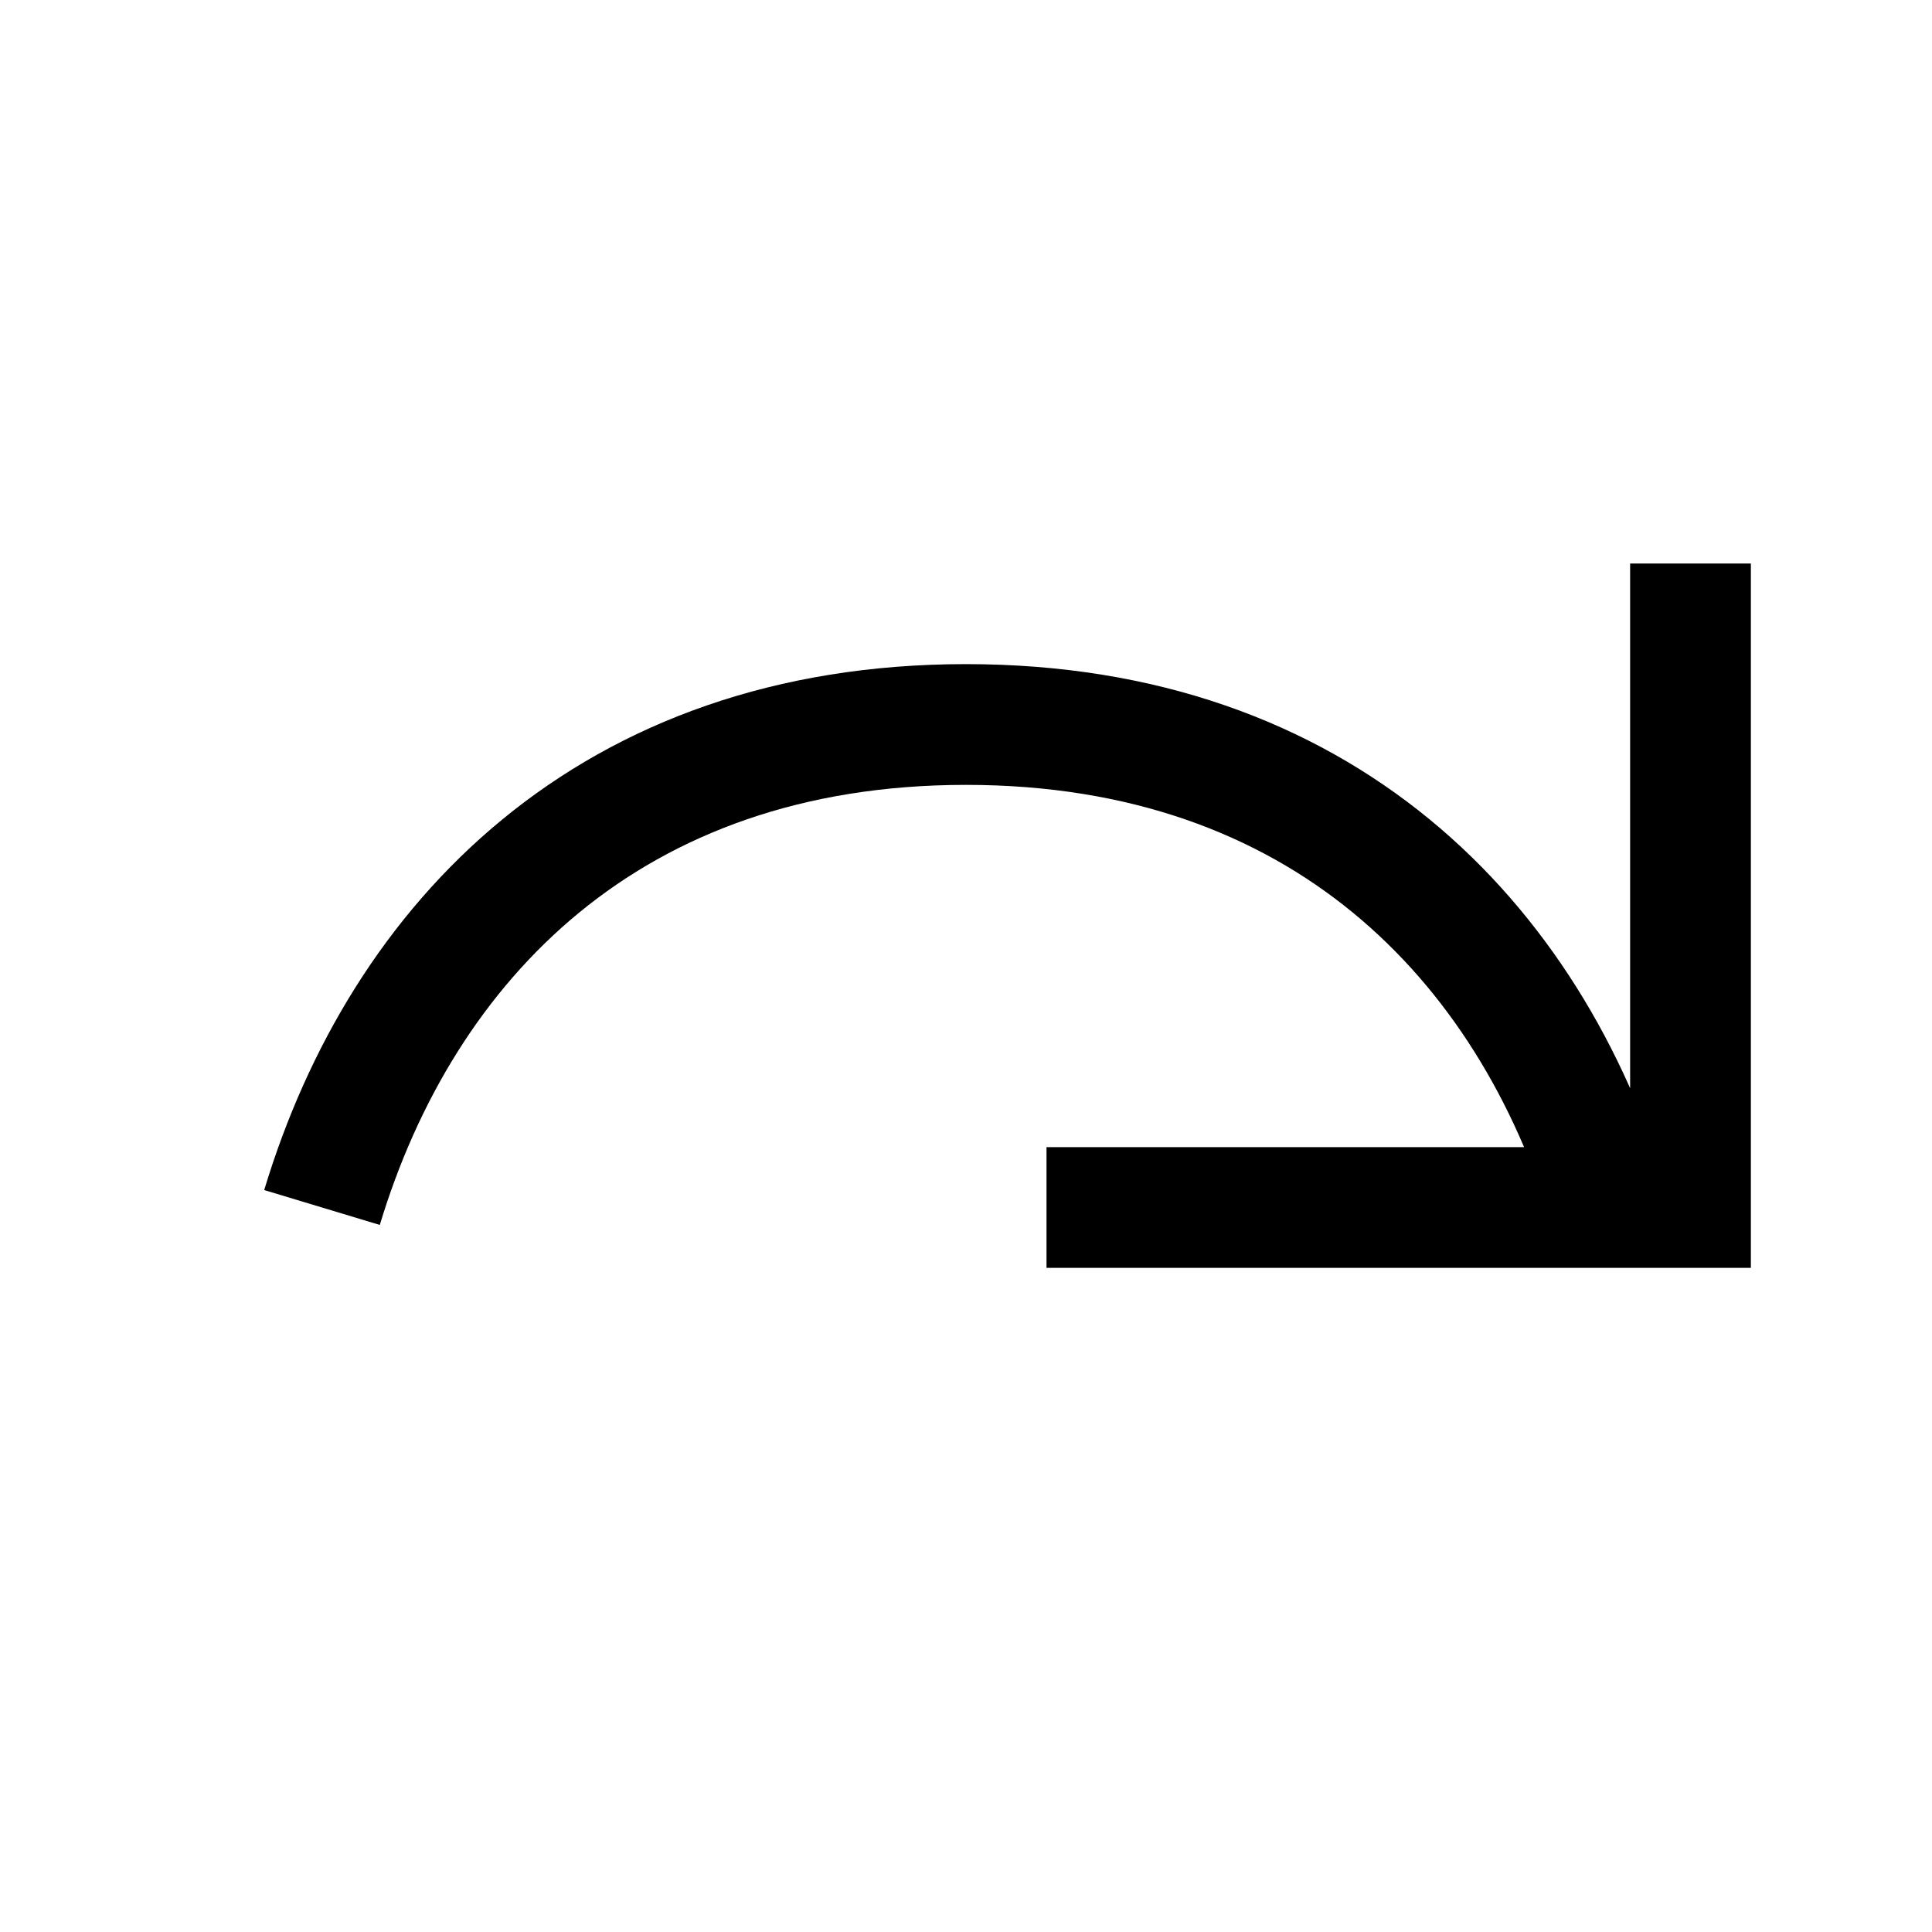<svg id="icon-import" viewBox="0 0 24 24" fill="none" xmlns="http://www.w3.org/2000/svg">
<path d="M21 7V15H13M20 15C19 11.686 16.418 9 12 9C7.582 9 5 11.686 4 15" stroke="black" stroke-width="1.5" vector-effect="non-scaling-stroke"/>
</svg>
